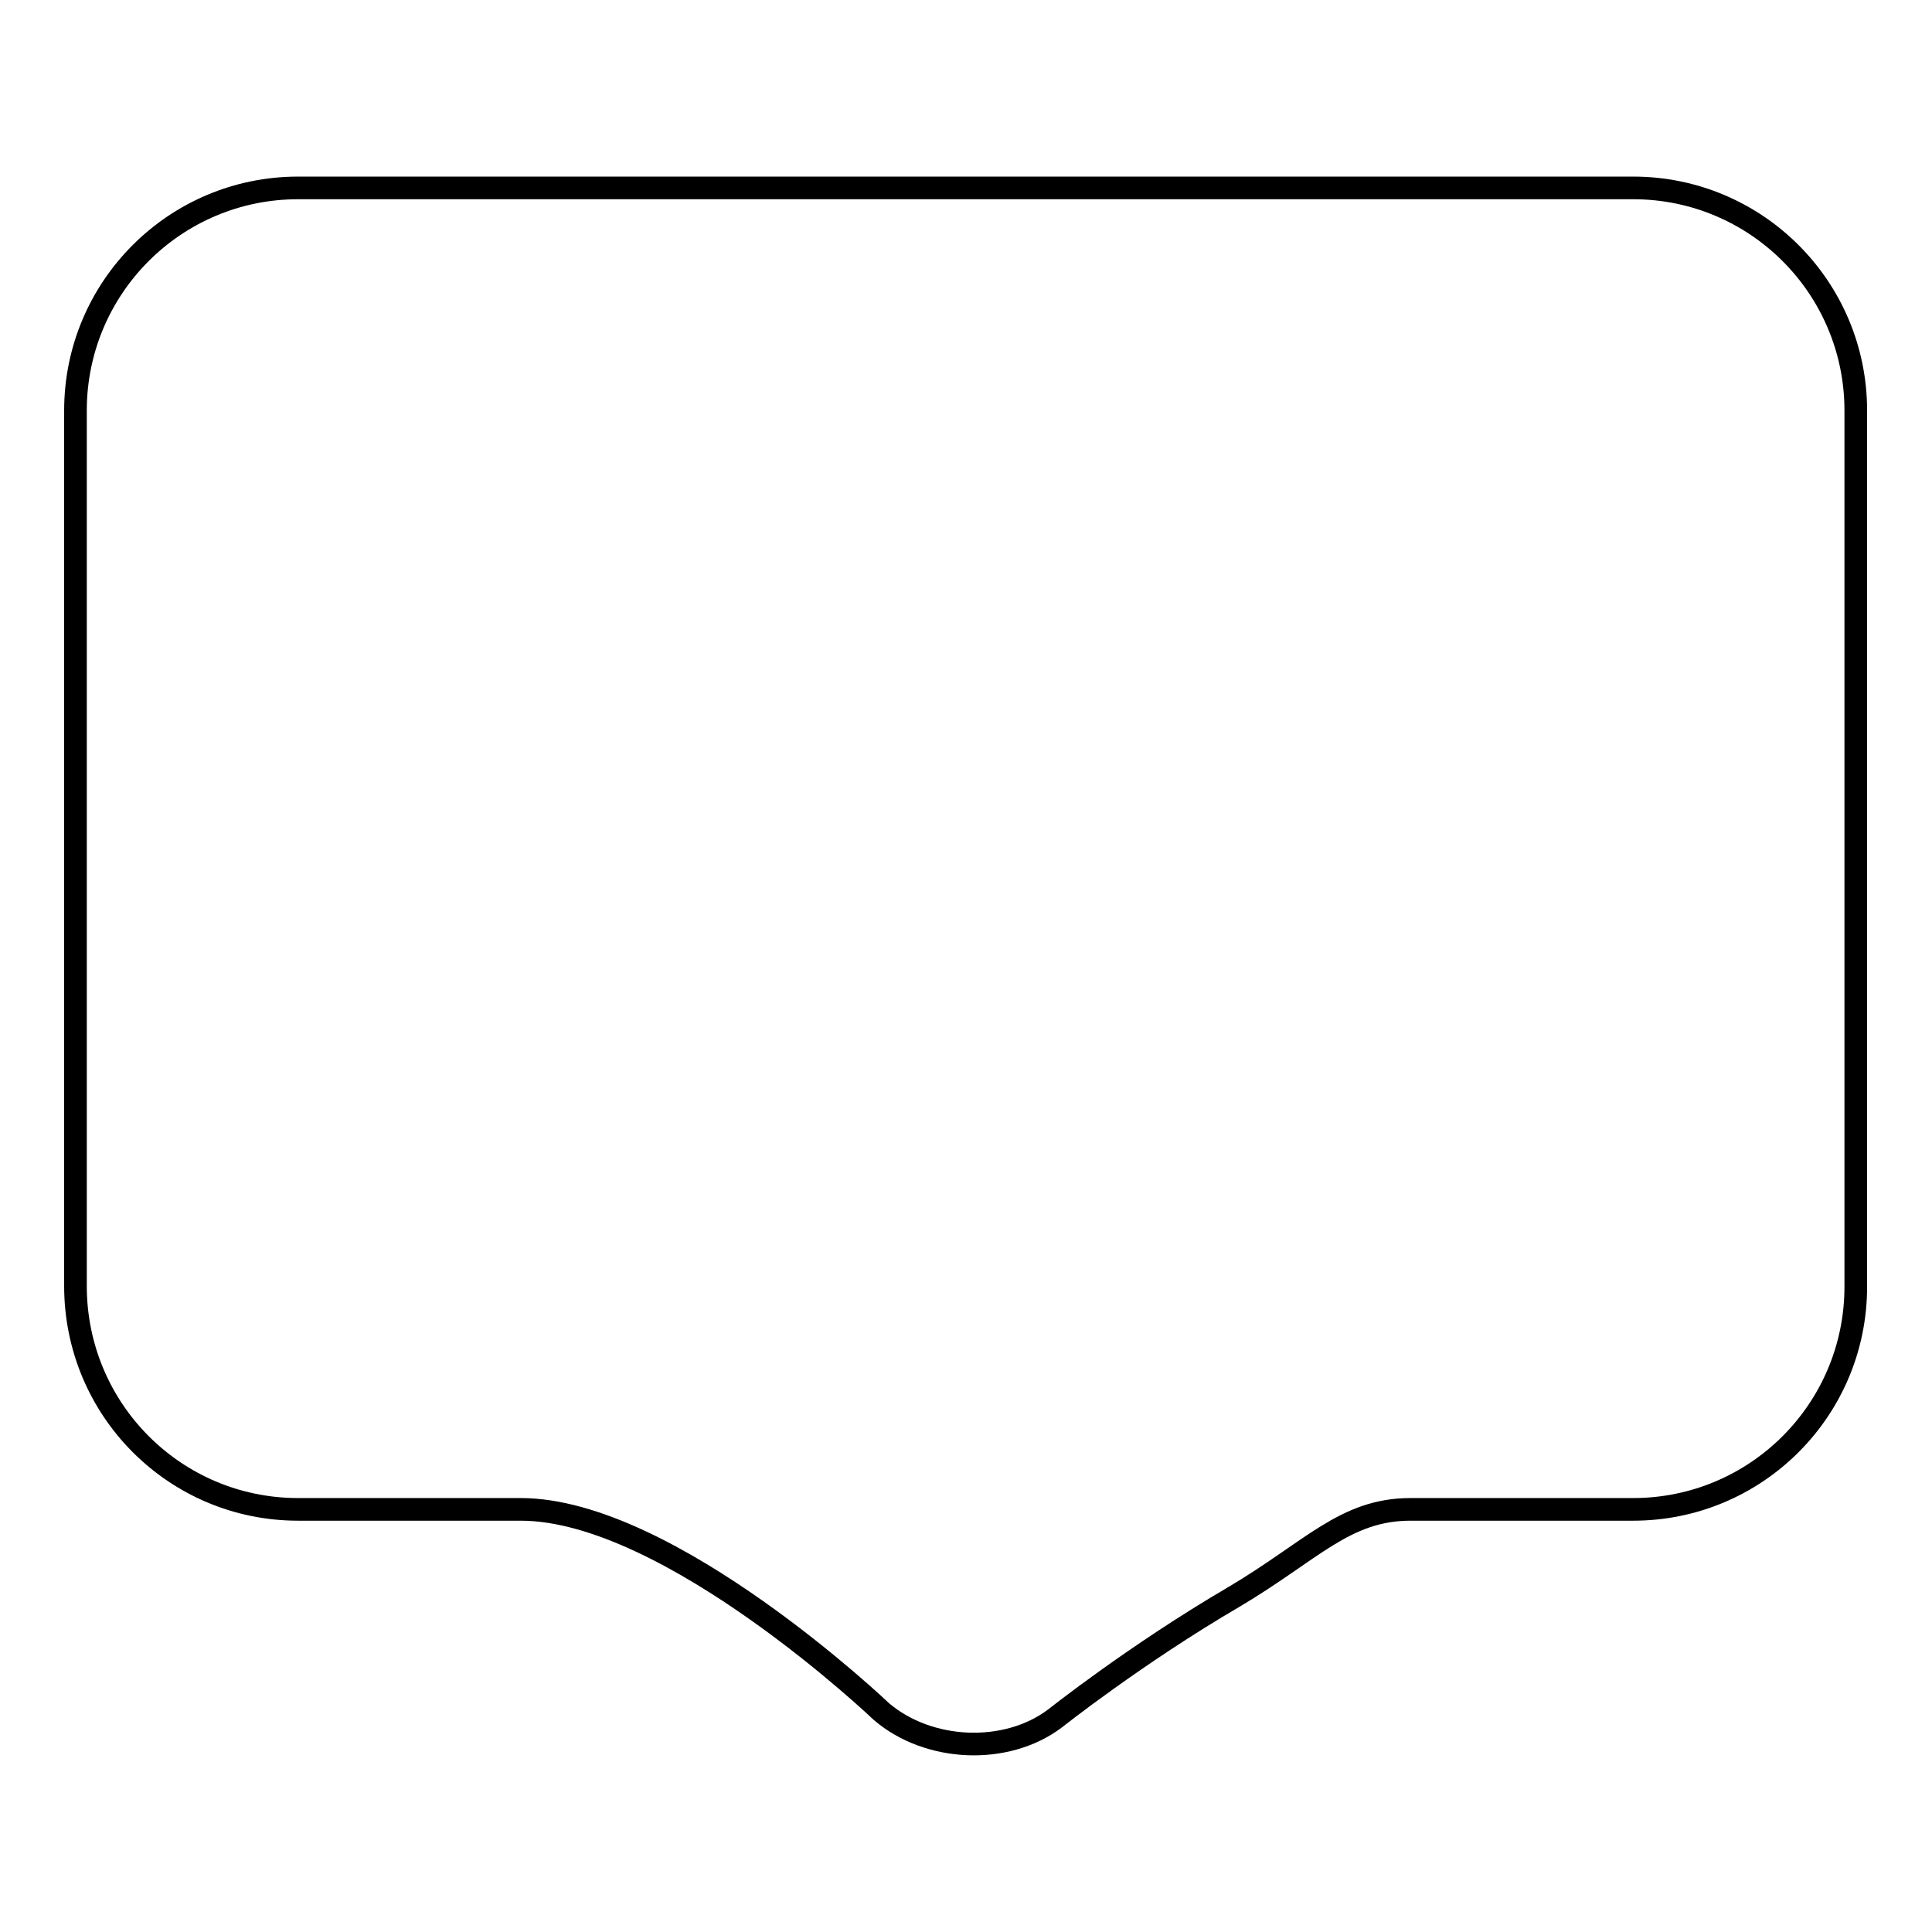 <?xml version="1.0" encoding="utf-8"?>
<!-- Svg Vector Icons : http://www.onlinewebfonts.com/icon -->
<!DOCTYPE svg PUBLIC "-//W3C//DTD SVG 1.1//EN" "http://www.w3.org/Graphics/SVG/1.1/DTD/svg11.dtd">
<svg version="1.1" xmlns="http://www.w3.org/2000/svg" xmlns:xlink="http://www.w3.org/1999/xlink" x="0px" y="0px" viewBox="0 0 256 256" enable-background="new 0 0 256 256" xml:space="preserve">
<g><g><path stroke-width="3" fill-opacity="0" stroke="#000000"  d="M10,54.4c0-16.3,13.2-29.5,29.5-29.5h176.9c16.3,0,29.5,13.2,29.5,29.5v116.1c0,16.3-13.2,29.5-29.5,29.5c0,0-14.8,0-29.5,0c-8.7,0-13.1,5.5-23.4,11.6c-13,7.6-23.7,16.1-23.7,16.1c-6.5,4.9-16.8,4.4-23-0.9c0,0-28.1-26.8-47.8-26.8c-14.7,0-29.5,0-29.5,0c-16.3,0-29.5-13.2-29.5-29.6V54.4z"/></g></g>
</svg>